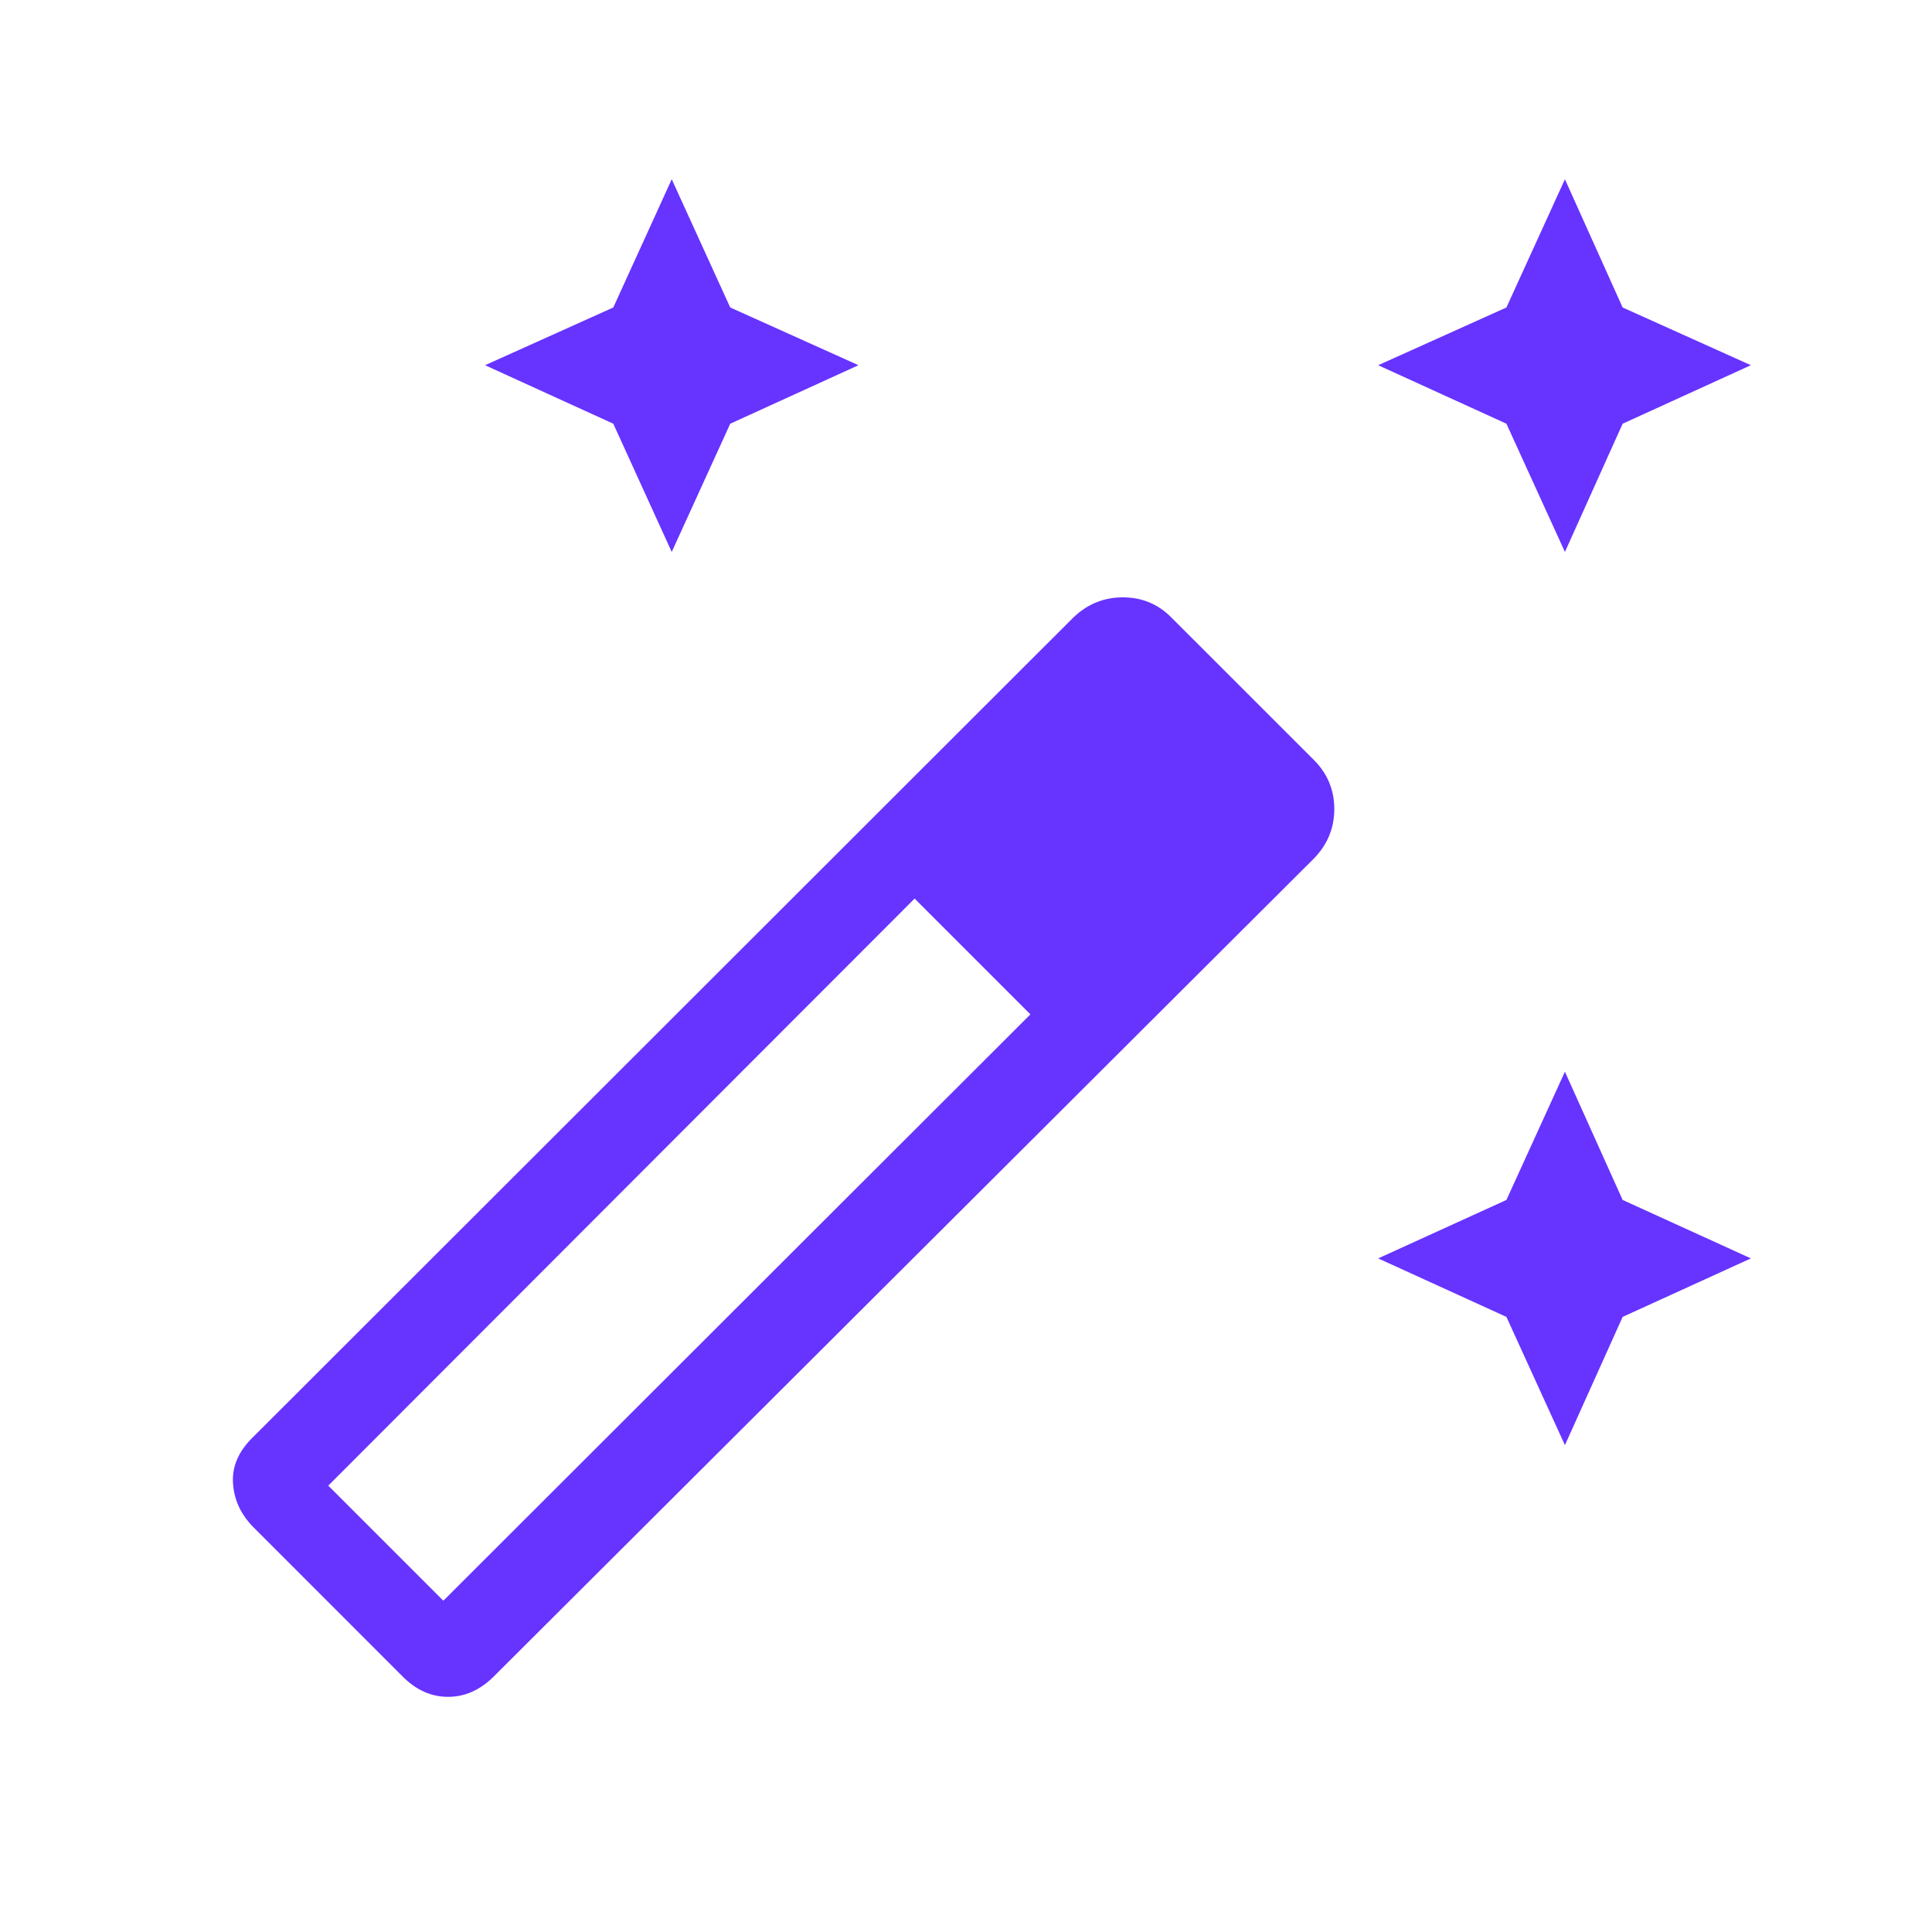 <svg width="32" height="32" viewBox="0 0 32 32" fill="none" xmlns="http://www.w3.org/2000/svg">
<path d="M25.92 9.142L24.951 7.018L22.827 6.049L24.951 5.093L25.92 2.969L26.876 5.093L29 6.049L26.876 7.018L25.92 9.142ZM11.126 9.142L10.158 7.018L8.034 6.049L10.158 5.093L11.126 2.969L12.095 5.093L14.219 6.049L12.095 7.018L11.126 9.142ZM25.92 23.936L24.951 21.812L22.827 20.843L24.951 19.875L25.92 17.751L26.876 19.875L29 20.843L26.876 21.812L25.92 23.936ZM6.674 27.773L4.197 25.295C3.988 25.084 3.876 24.84 3.859 24.563C3.842 24.286 3.954 24.031 4.197 23.797L17.78 10.226C18.012 10.004 18.285 9.894 18.598 9.894C18.912 9.894 19.179 10.004 19.4 10.226L21.768 12.593C21.989 12.817 22.1 13.086 22.1 13.4C22.1 13.713 21.989 13.985 21.768 14.214L8.173 27.773C7.949 27.994 7.698 28.105 7.421 28.105C7.144 28.105 6.895 27.994 6.674 27.773ZM7.343 26.513L17.067 16.801L15.149 14.883L5.437 24.607L7.343 26.513Z" fill="#6733FF"/>
</svg>
